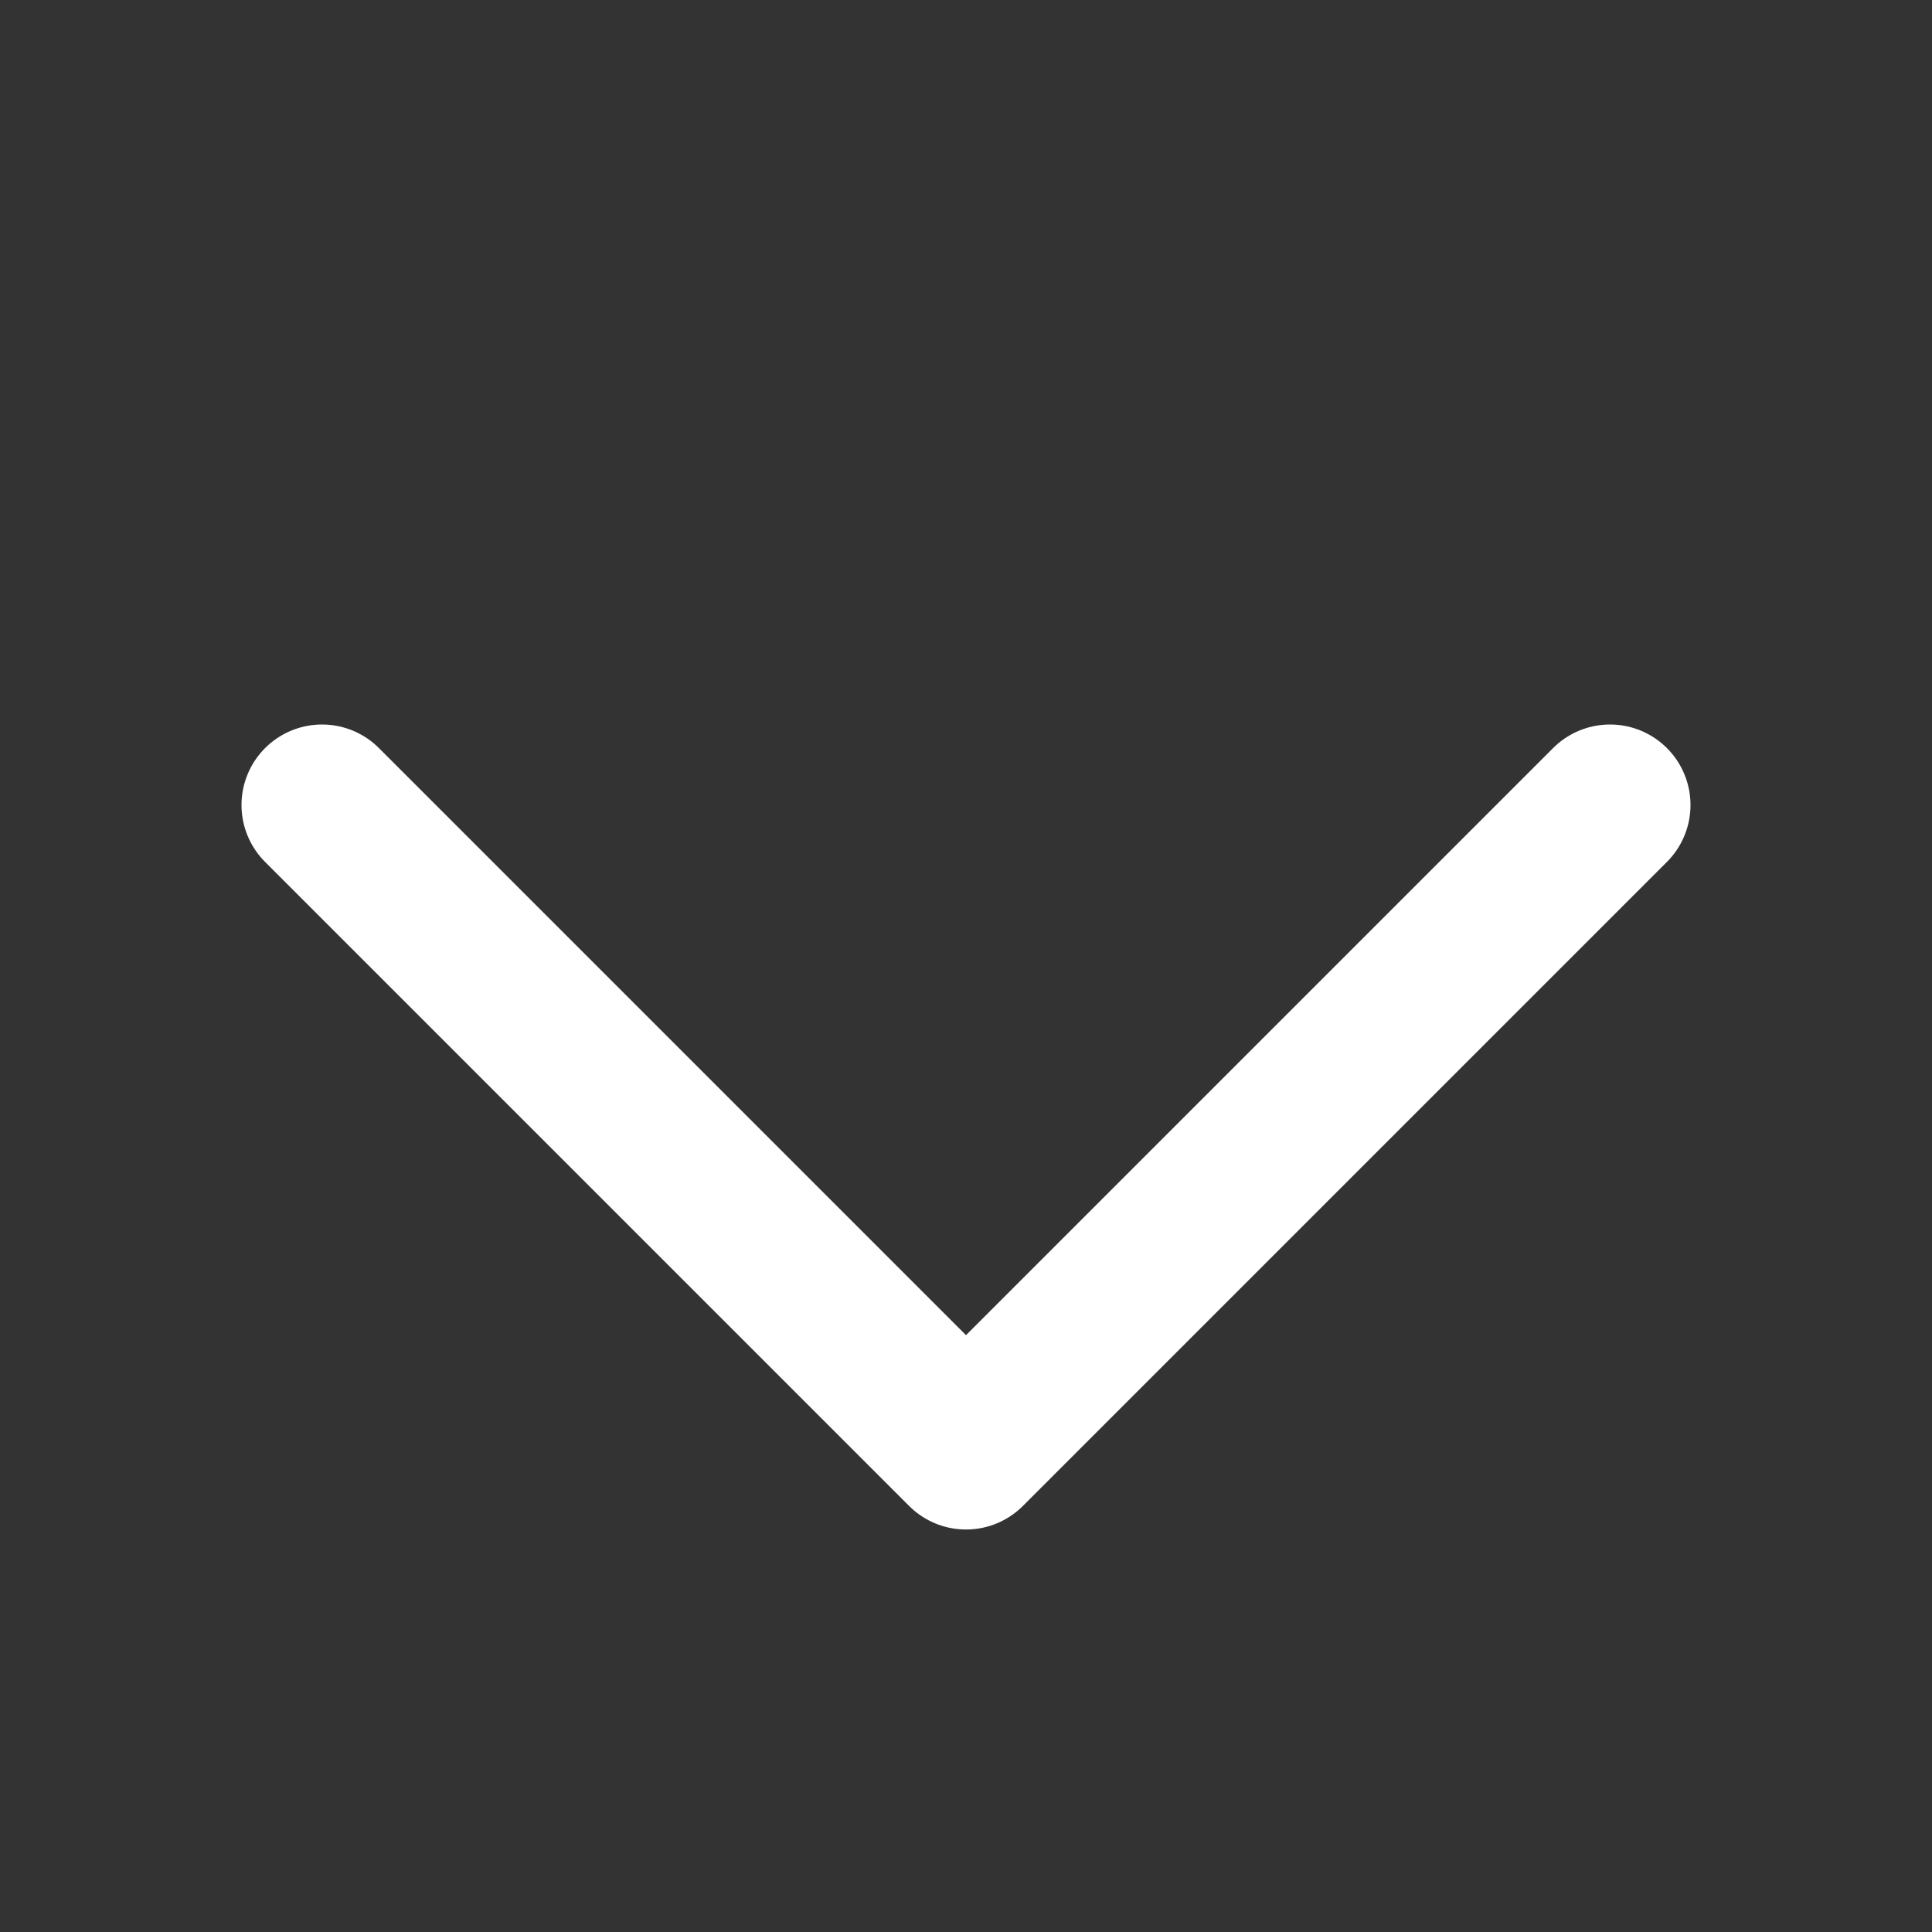 <svg width="12" height="12" viewBox="0 0 12 12" fill="none" xmlns="http://www.w3.org/2000/svg">
<rect x="0" y="0" width="12" height="12" fill="#333333" stroke="none"/>
<path d="M2 5L6 9L10 5" stroke="white" stroke-linecap="round" stroke-linejoin="round"/>
</svg>
